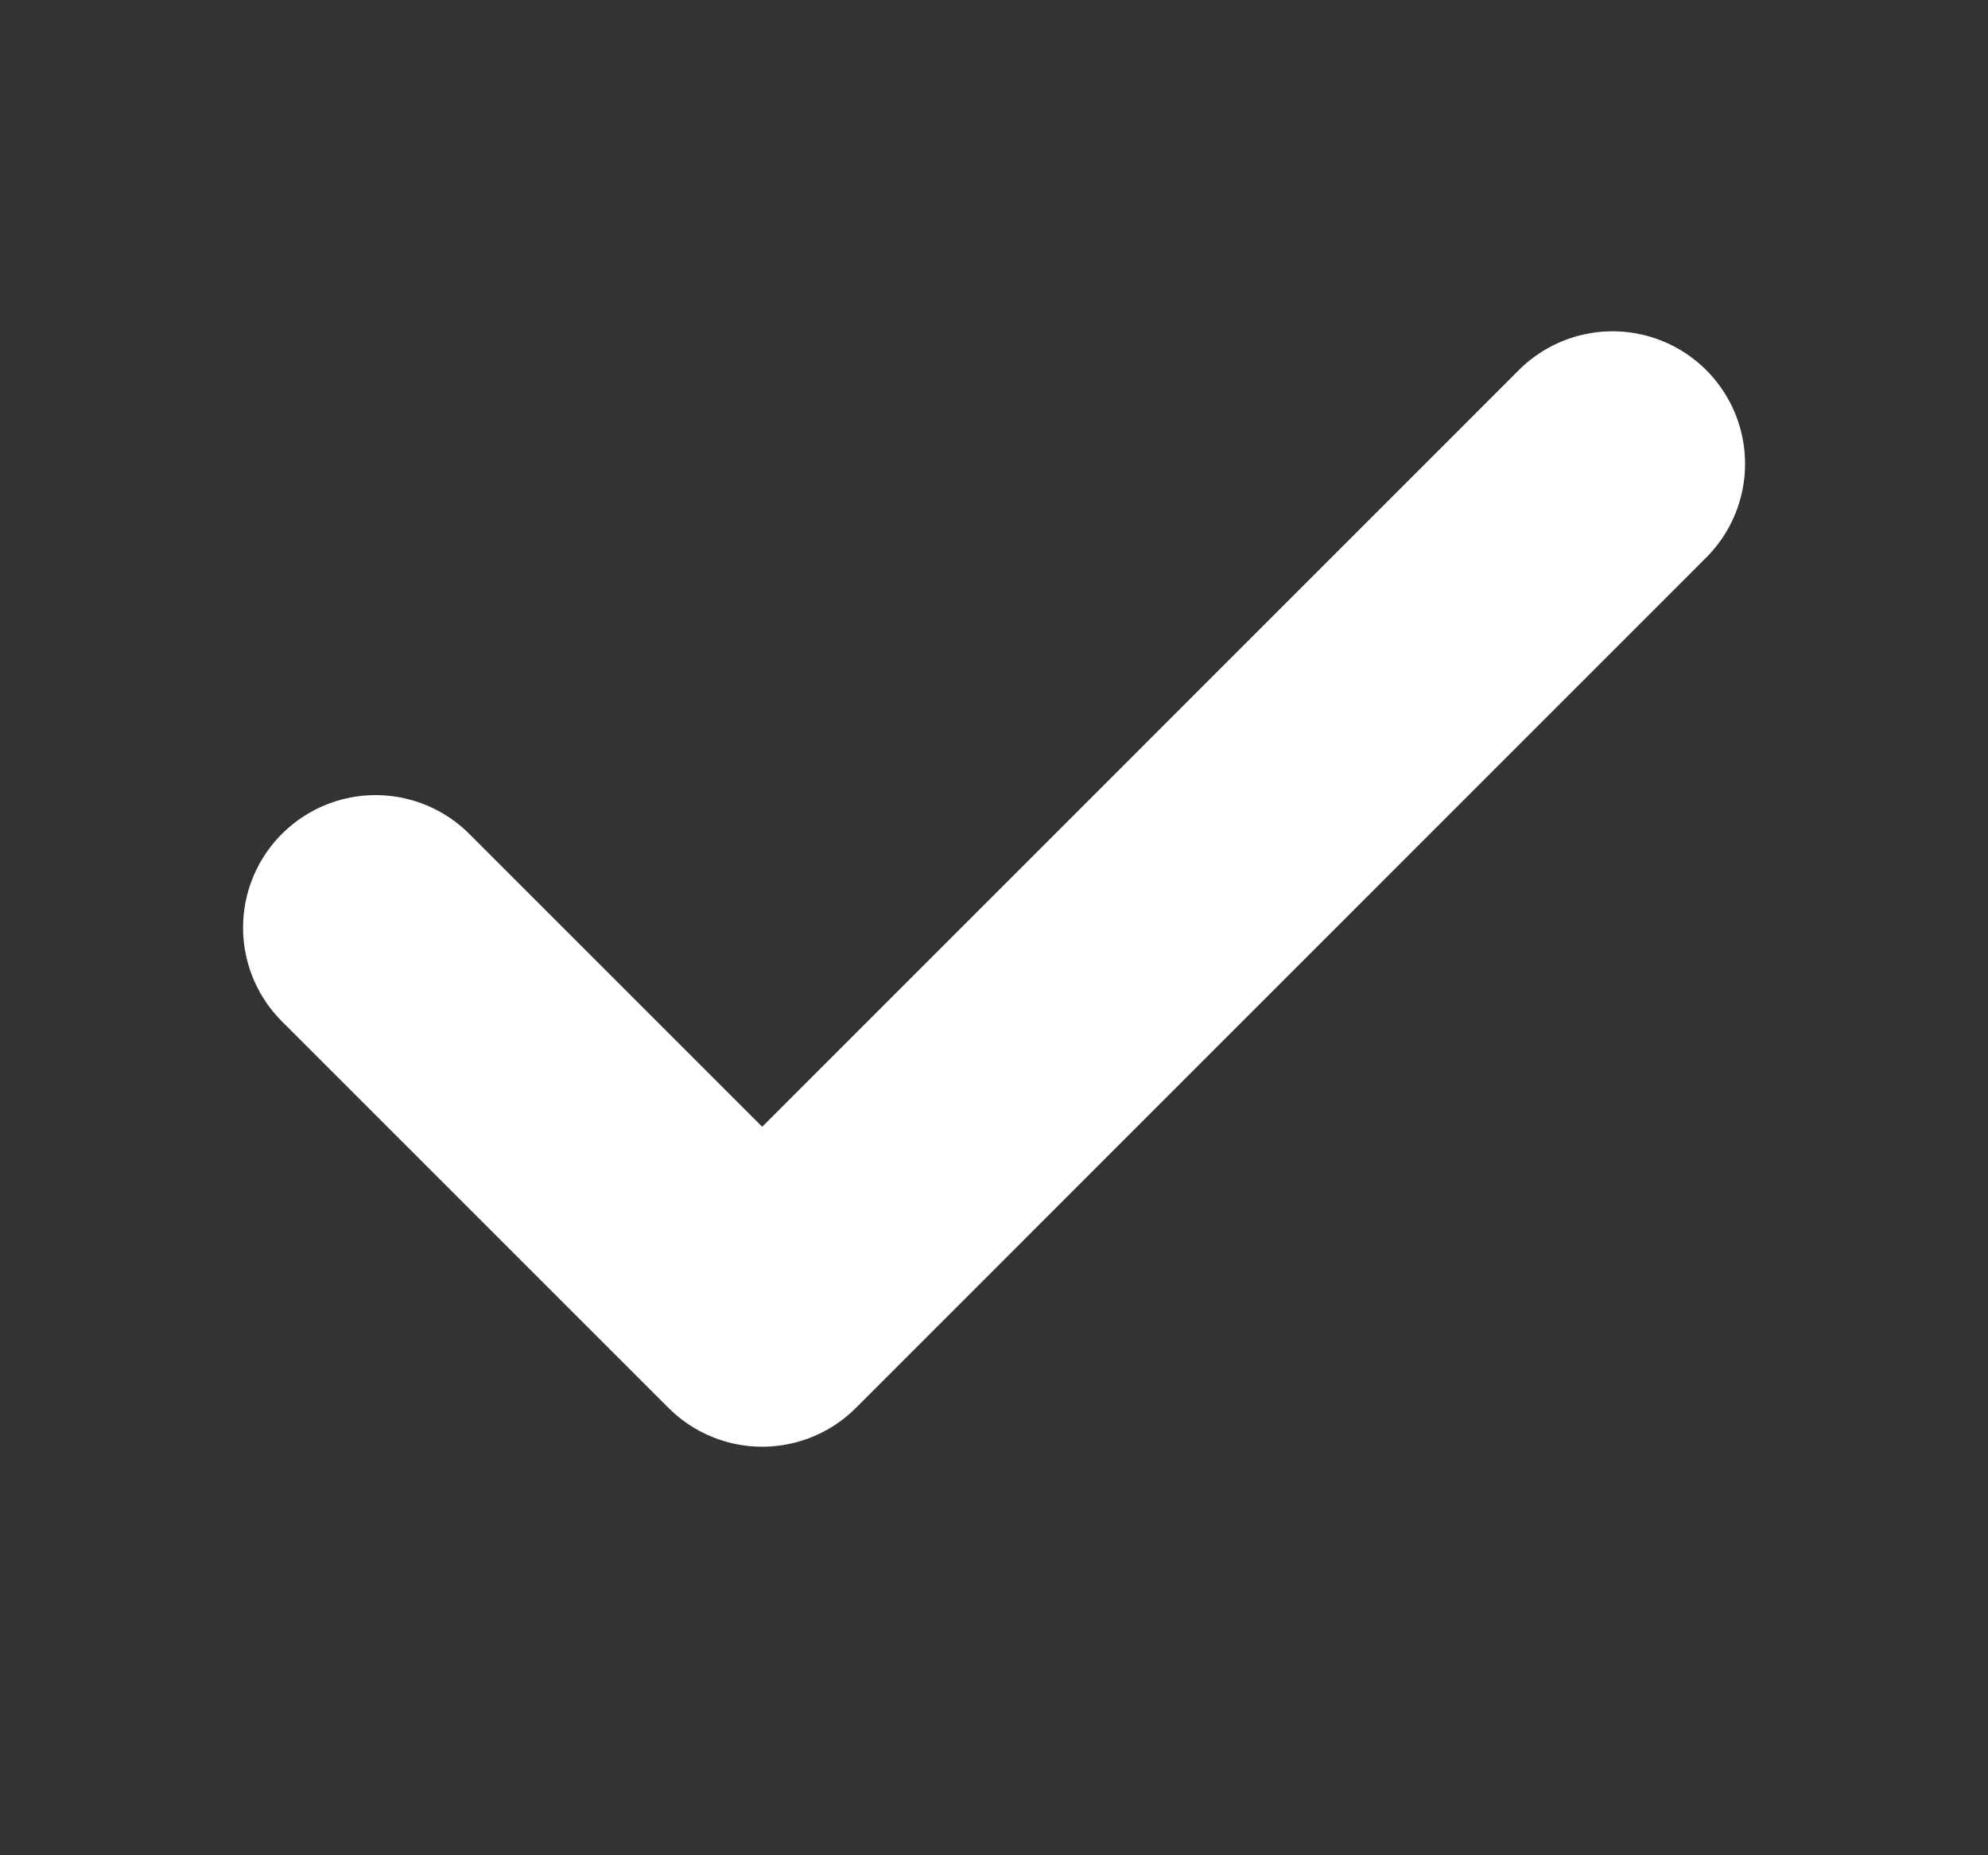 <svg width="15" height="14" viewBox="0 0 15 14" fill="none" xmlns="http://www.w3.org/2000/svg">
<rect x="0" y="0" width="15" height="14" fill="#333333" stroke="none"/>
<path d="M12.167 3.5L5.751 9.917L2.834 7" stroke="white" stroke-width="2" stroke-linecap="round" stroke-linejoin="round"/>
</svg>
